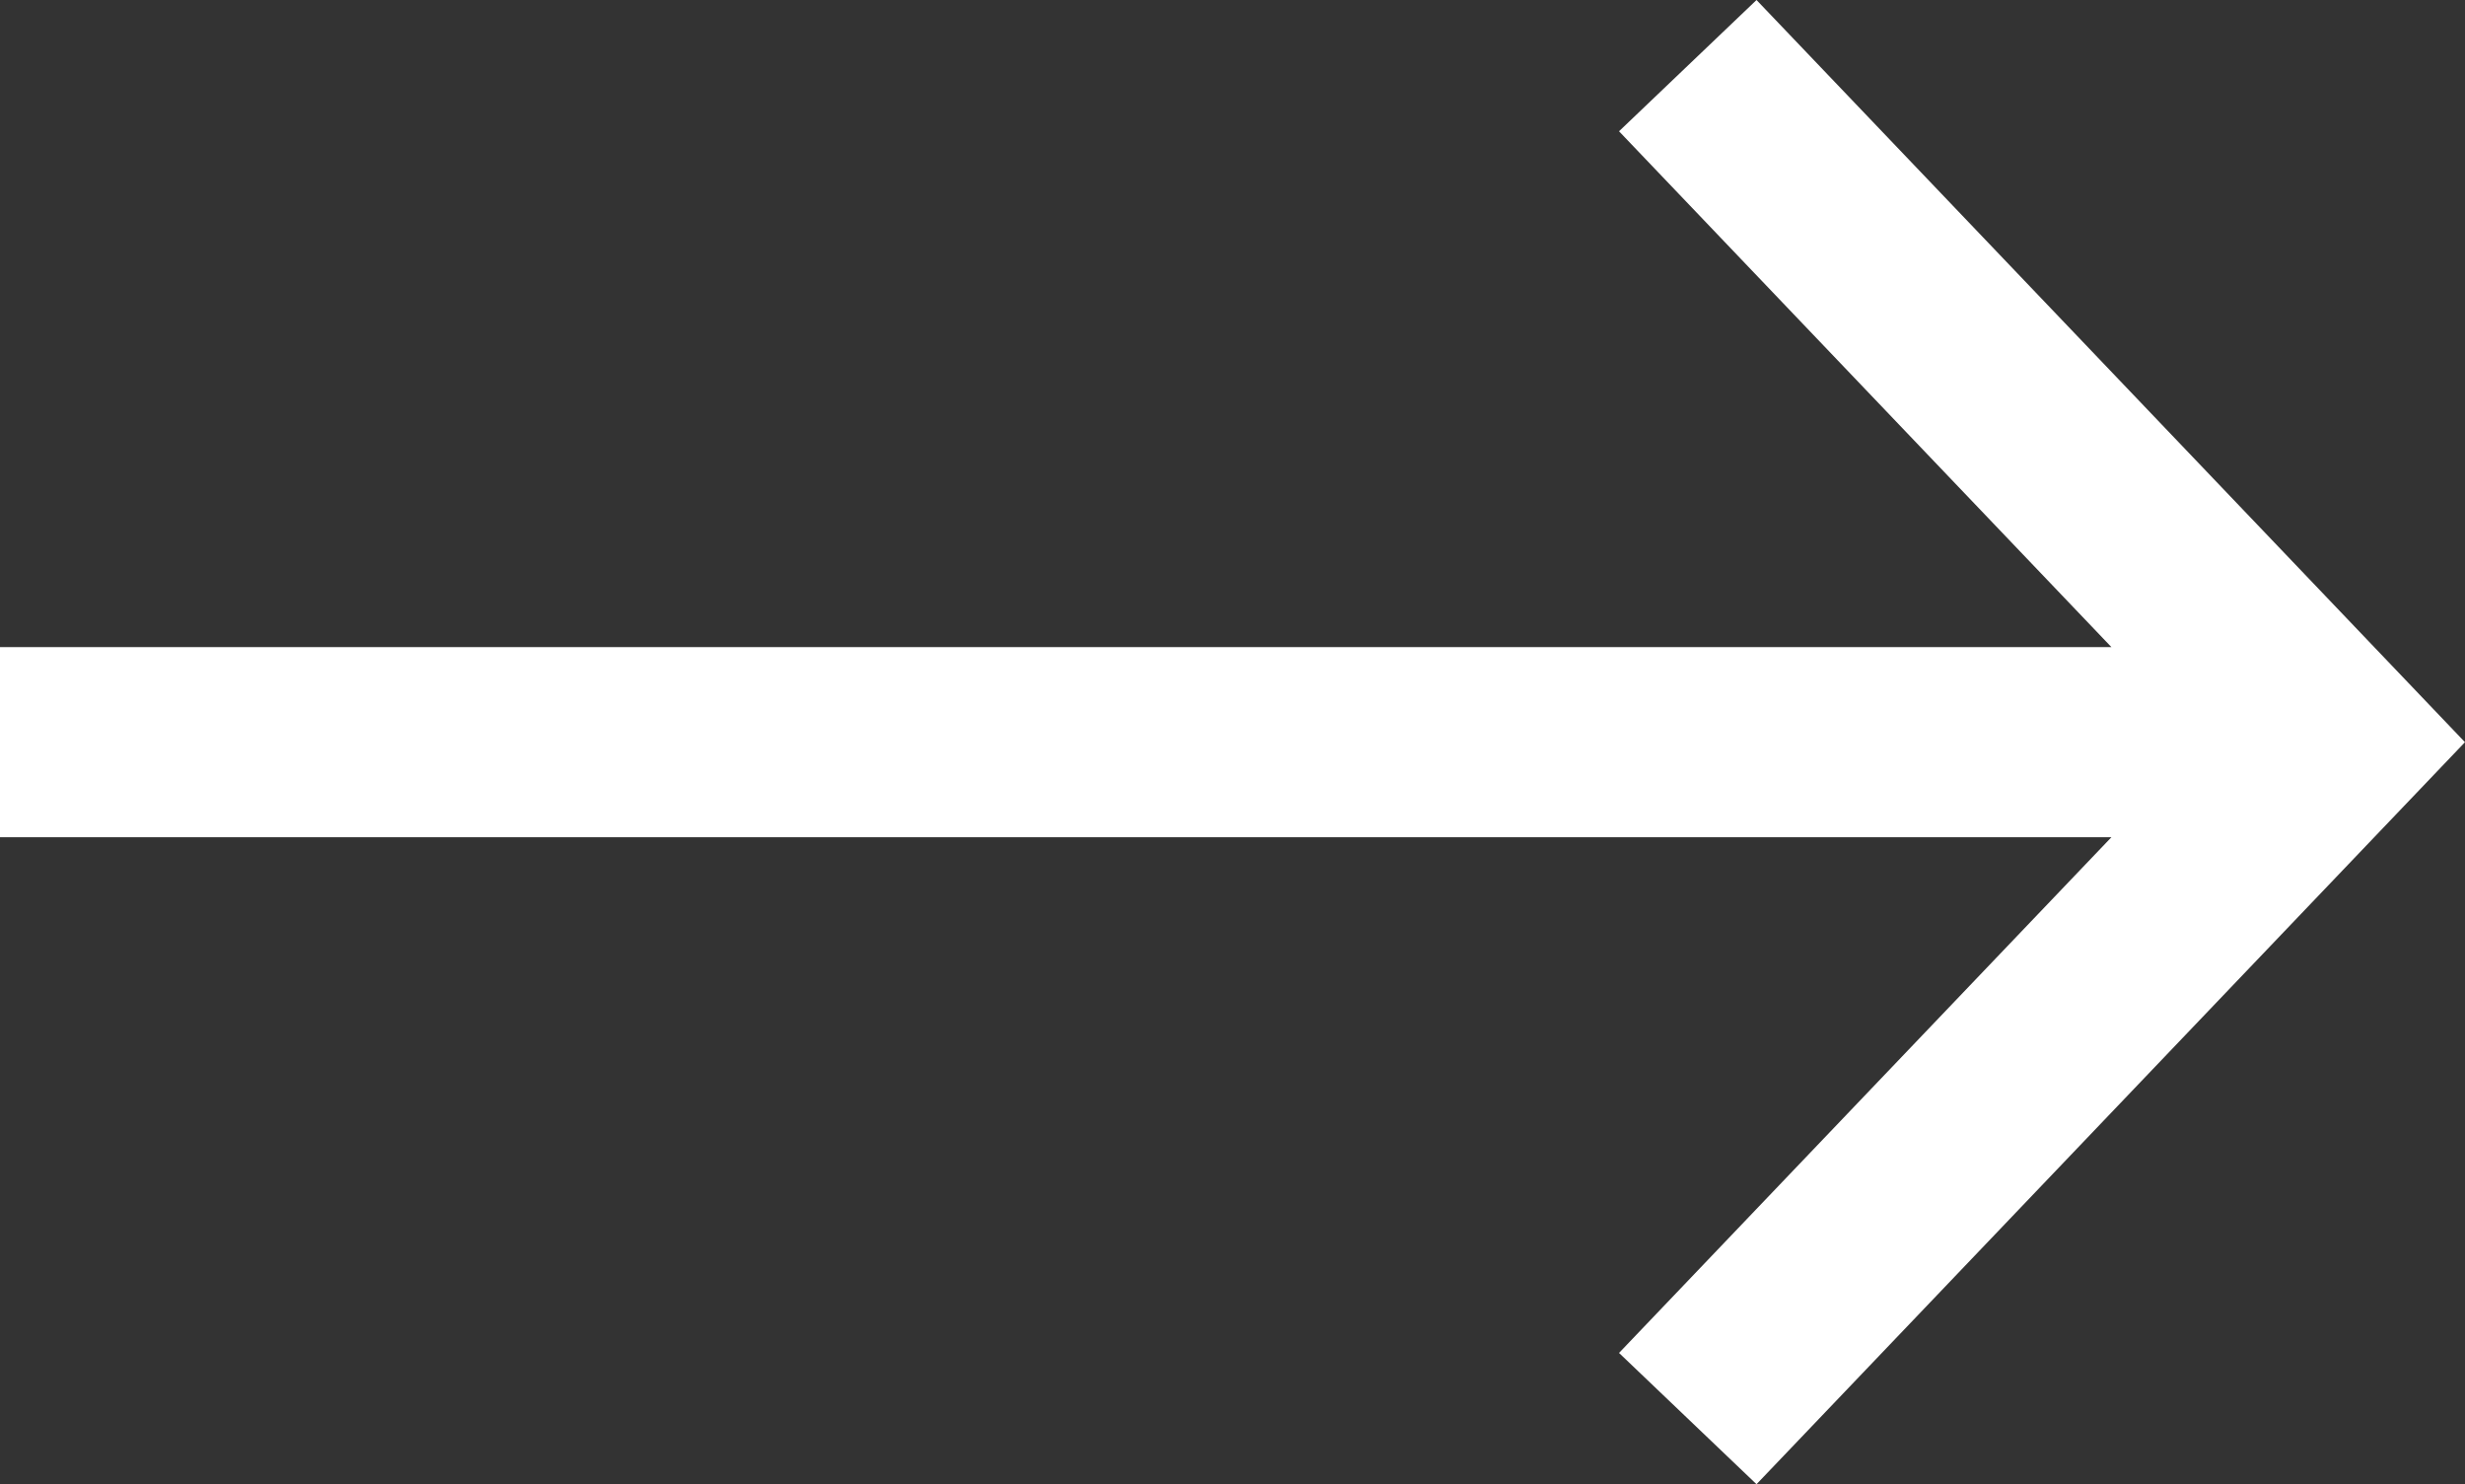 <svg xmlns="http://www.w3.org/2000/svg" viewBox="0 0 16.936 10.197">
  <rect x="0" y="0" width="16.936" height="10.197" fill="#333333" stroke="none"/>
  <g data-name="Layer 2">
    <path fill="none" stroke="#ffffff" stroke-miterlimit="10" stroke-width="1.306" d="M0 5.099h15.688m-4.092 4.647l4.437-4.647L11.596.451" data-name="Layer 1"/>
  </g>
</svg>